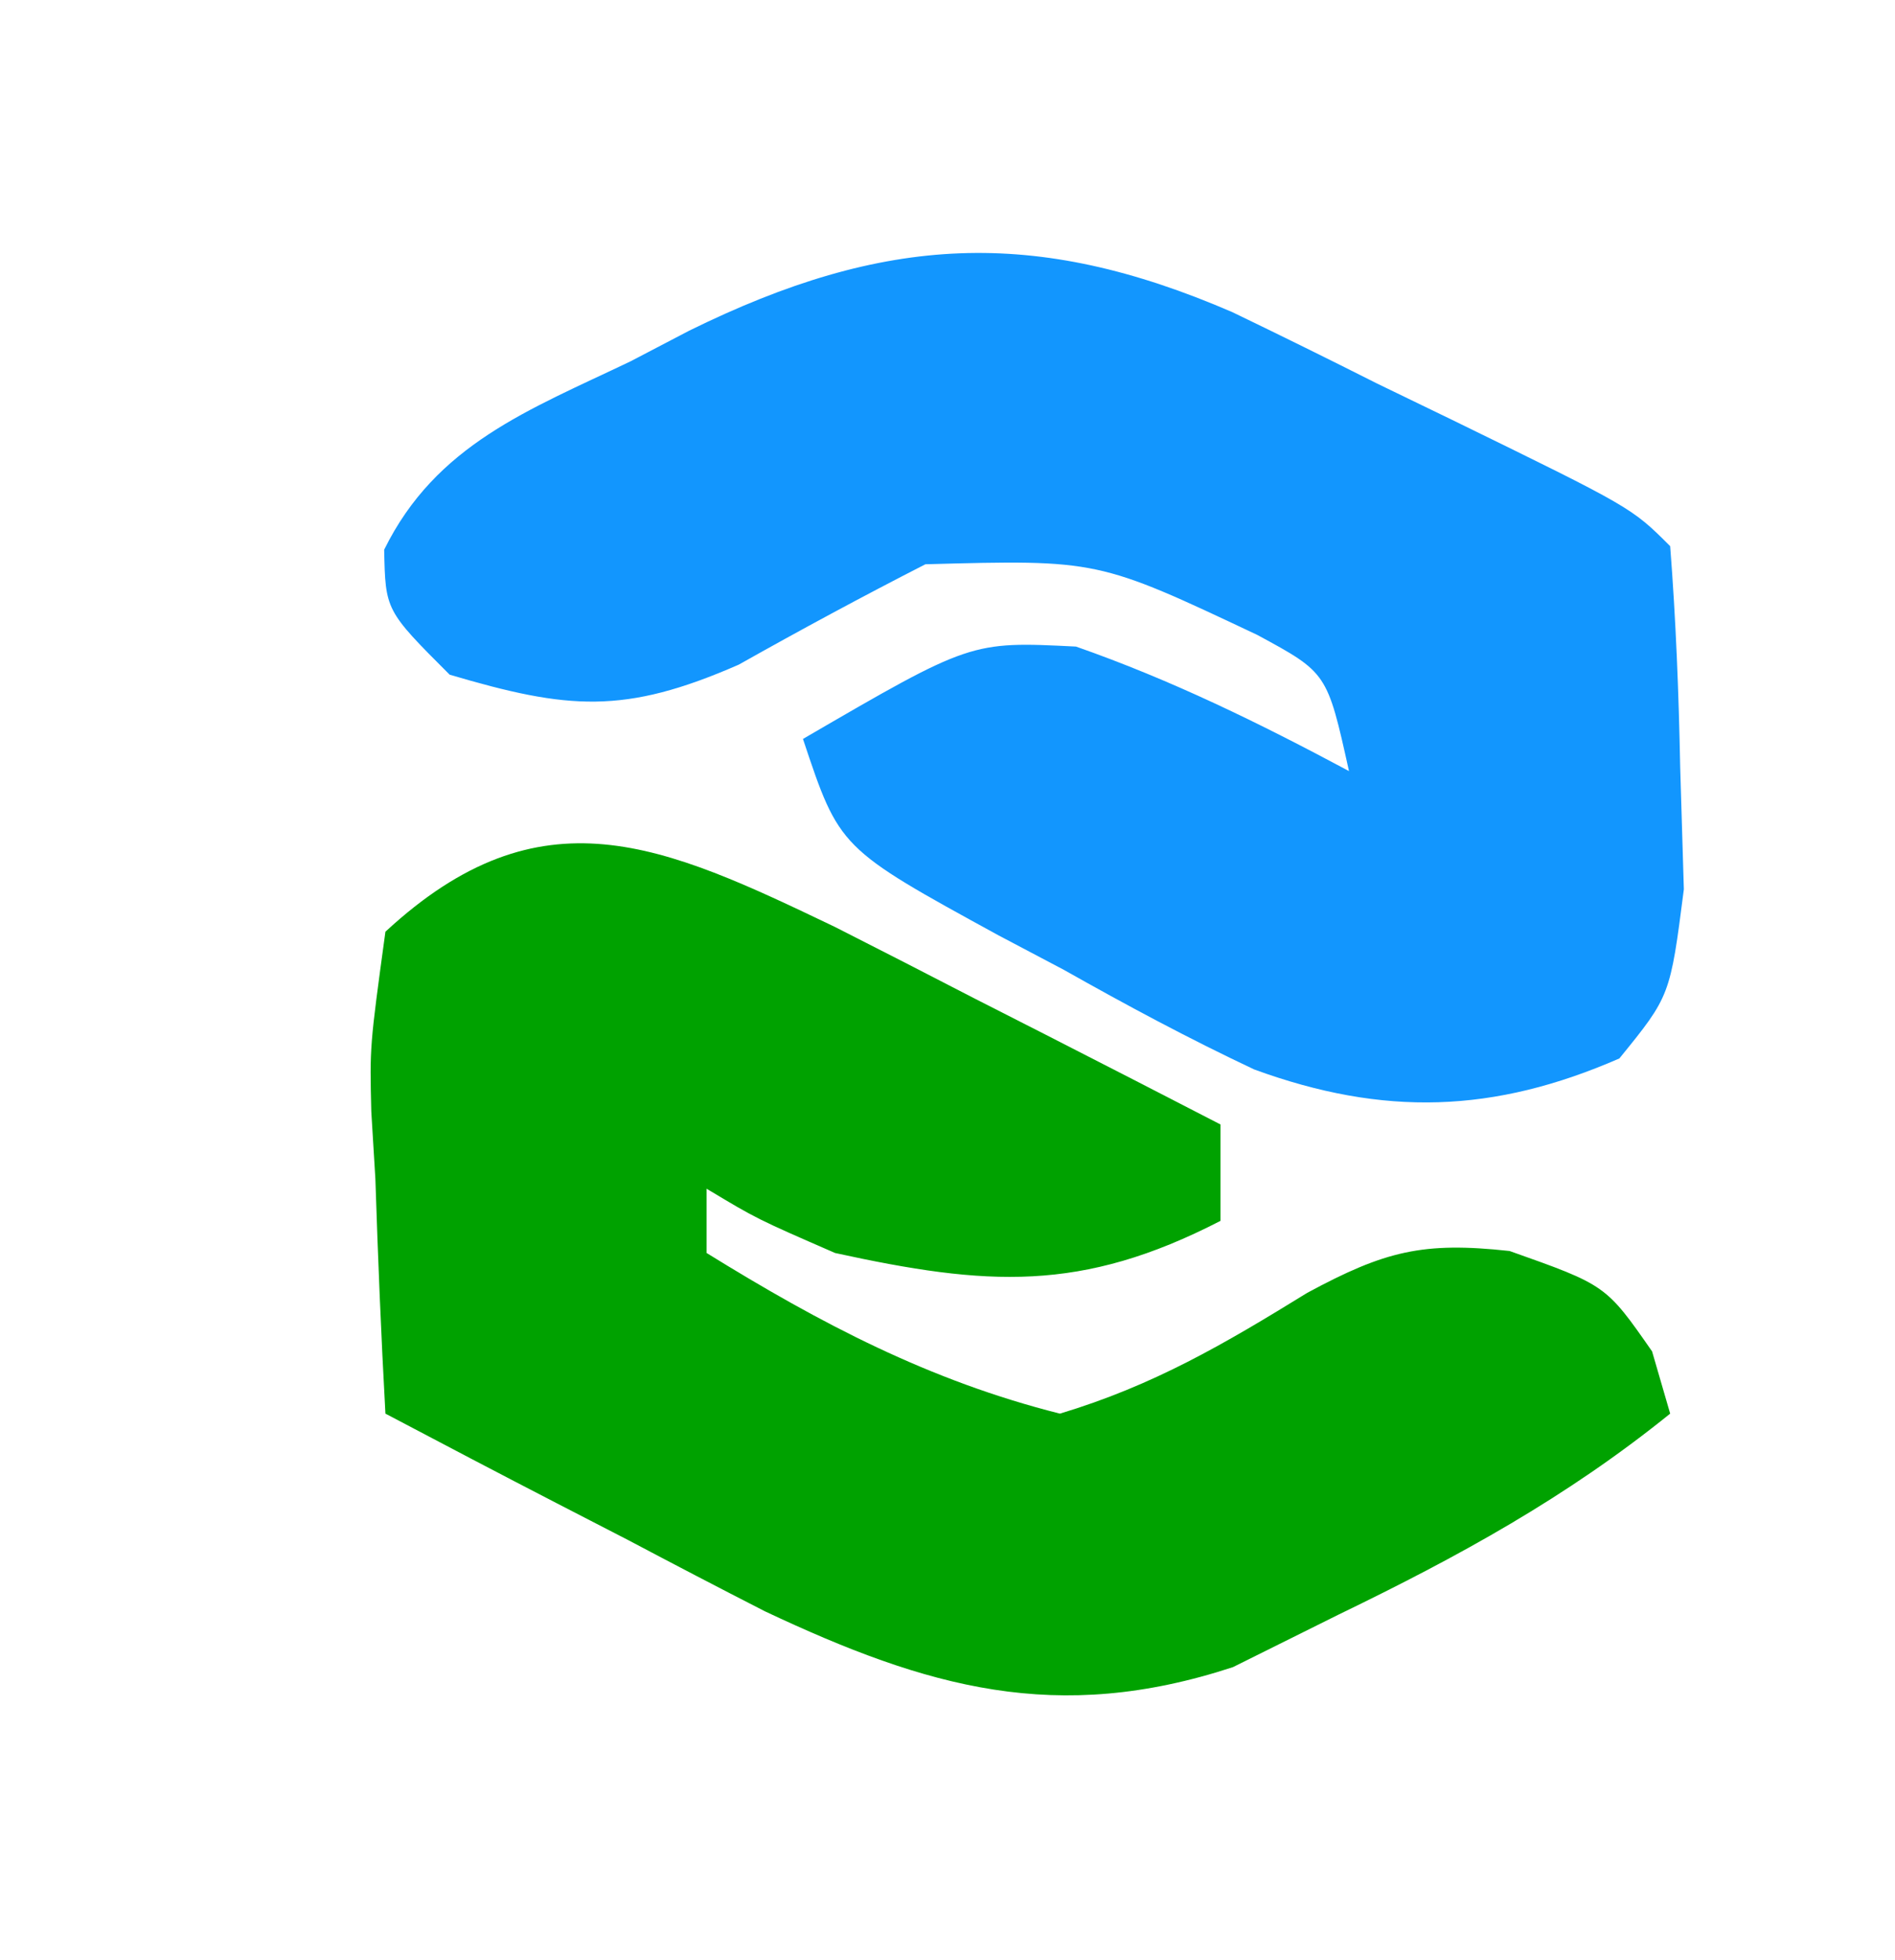 <?xml version="1.0" encoding="UTF-8"?>
<svg version="1.1" xmlns="http://www.w3.org/2000/svg" width="59" height="61">
<path d="M0 0 C1.509 0.727 3.012 1.468 4.508 2.223 C5.664 2.782 5.664 2.782 6.844 3.354 C12.431 6.083 12.431 6.083 13.633 7.285 C13.811 9.572 13.901 11.867 13.945 14.16 C14.001 16.043 14.001 16.043 14.059 17.965 C13.633 21.285 13.633 21.285 12.051 23.23 C8.147 24.933 4.718 25.047 0.681 23.572 C-1.347 22.617 -3.291 21.574 -5.242 20.473 C-5.918 20.116 -6.593 19.76 -7.289 19.393 C-12.233 16.687 -12.233 16.687 -13.367 13.285 C-8.141 10.246 -8.141 10.246 -4.867 10.41 C-1.883 11.454 0.847 12.795 3.633 14.285 C2.954 11.225 2.954 11.225 0.777 10.047 C-4.186 7.703 -4.186 7.703 -9.555 7.848 C-11.513 8.849 -13.45 9.894 -15.367 10.973 C-18.931 12.532 -20.677 12.375 -24.367 11.285 C-26.367 9.285 -26.367 9.285 -26.406 7.395 C-24.791 4.116 -21.903 3.047 -18.742 1.535 C-18.138 1.219 -17.533 0.904 -16.91 0.578 C-10.835 -2.414 -6.156 -2.66 0 0 Z " fill="#1296FE" transform="translate(38.367,9.715)"/>
<path d="M0 0 C1.445 0.732 2.886 1.471 4.324 2.215 C5.065 2.592 5.805 2.969 6.568 3.357 C8.386 4.284 10.199 5.217 12.012 6.152 C12.012 7.142 12.012 8.132 12.012 9.152 C7.671 11.389 4.737 11.183 0.012 10.152 C-2.426 9.09 -2.426 9.09 -3.988 8.152 C-3.988 8.812 -3.988 9.472 -3.988 10.152 C-0.433 12.349 2.945 14.128 7.012 15.152 C9.933 14.273 12.125 12.987 14.715 11.391 C17.131 10.088 18.318 9.795 21.012 10.09 C24.012 11.152 24.012 11.152 25.449 13.215 C25.728 14.174 25.728 14.174 26.012 15.152 C22.786 17.758 19.428 19.597 15.699 21.402 C14.61 21.944 13.521 22.485 12.398 23.043 C6.919 24.838 2.896 23.692 -2.172 21.305 C-3.595 20.577 -5.013 19.838 -6.426 19.09 C-7.157 18.713 -7.889 18.336 -8.643 17.947 C-10.429 17.025 -12.209 16.09 -13.988 15.152 C-14.123 12.713 -14.222 10.281 -14.301 7.84 C-14.343 7.15 -14.385 6.459 -14.428 5.748 C-14.477 3.727 -14.477 3.727 -13.988 0.152 C-9.143 -4.333 -5.348 -2.561 0 0 Z " fill="#00A200" transform="translate(25.988,28.848)"/>
<path d="" fill="#000000" transform="translate(0,0)"/>
</svg>
